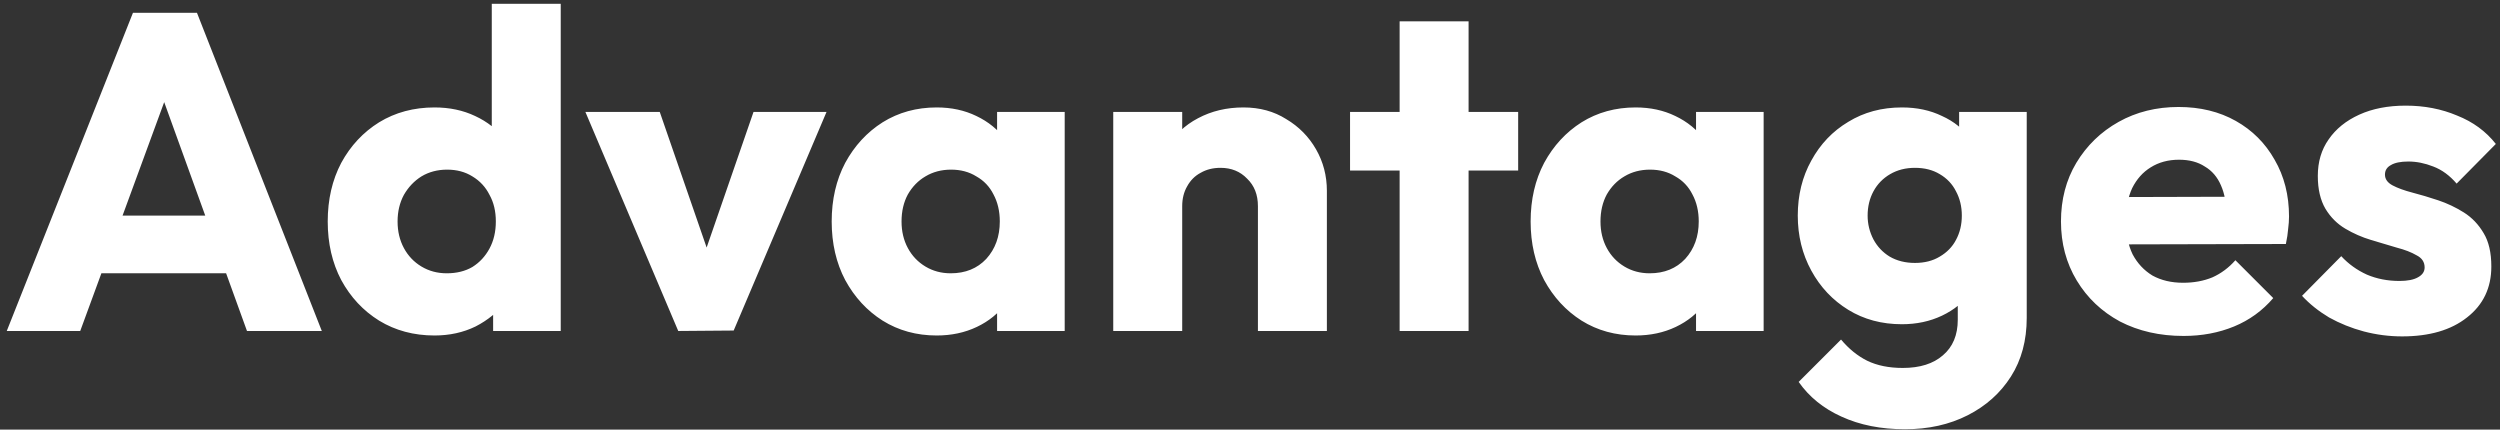 <?xml version="1.0" encoding="UTF-8"?> <svg xmlns="http://www.w3.org/2000/svg" width="355" height="61" viewBox="0 0 355 61" fill="none"><rect x="0" y="0" width="355" height="61" fill="#333333" stroke="none"/> <path d="M0.96 47L18.88 1.816H27.968L45.696 47H35.072L21.504 9.496H25.152L11.392 47H0.96ZM11.136 38.808V30.616H35.776V38.808H11.136ZM61.704 47.64C58.76 47.64 56.136 46.936 53.832 45.528C51.571 44.12 49.779 42.2 48.456 39.768C47.176 37.336 46.536 34.563 46.536 31.448C46.536 28.333 47.176 25.56 48.456 23.128C49.779 20.696 51.571 18.776 53.832 17.368C56.136 15.96 58.76 15.256 61.704 15.256C63.837 15.256 65.757 15.661 67.464 16.472C69.213 17.283 70.643 18.413 71.752 19.864C72.904 21.272 73.544 22.893 73.672 24.728V37.848C73.544 39.683 72.925 41.347 71.816 42.84C70.707 44.291 69.277 45.464 67.528 46.36C65.779 47.213 63.837 47.64 61.704 47.64ZM63.432 38.808C64.84 38.808 66.056 38.509 67.08 37.912C68.104 37.272 68.915 36.397 69.512 35.288C70.109 34.179 70.408 32.899 70.408 31.448C70.408 29.997 70.109 28.739 69.512 27.672C68.957 26.563 68.147 25.688 67.08 25.048C66.056 24.408 64.861 24.088 63.496 24.088C62.131 24.088 60.915 24.408 59.848 25.048C58.824 25.688 57.992 26.563 57.352 27.672C56.755 28.781 56.456 30.04 56.456 31.448C56.456 32.856 56.755 34.115 57.352 35.224C57.949 36.333 58.781 37.208 59.848 37.848C60.915 38.488 62.109 38.808 63.432 38.808ZM79.624 47H70.024V38.616L71.496 31.064L69.832 23.512V0.536H79.624V47ZM96.311 47L83.126 15.896H93.686L102.647 41.816H98.038L106.999 15.896H117.367L104.183 46.936L96.311 47ZM133.01 47.64C130.152 47.64 127.592 46.936 125.331 45.528C123.112 44.12 121.341 42.2 120.019 39.768C118.739 37.336 118.099 34.563 118.099 31.448C118.099 28.333 118.739 25.56 120.019 23.128C121.341 20.696 123.112 18.776 125.331 17.368C127.592 15.96 130.152 15.256 133.01 15.256C135.101 15.256 136.979 15.661 138.643 16.472C140.349 17.283 141.736 18.413 142.803 19.864C143.869 21.272 144.467 22.893 144.595 24.728V38.168C144.467 40.003 143.869 41.645 142.803 43.096C141.779 44.504 140.413 45.613 138.707 46.424C137 47.235 135.101 47.64 133.01 47.64ZM134.995 38.808C137.085 38.808 138.771 38.125 140.051 36.76C141.331 35.352 141.971 33.581 141.971 31.448C141.971 29.997 141.672 28.717 141.075 27.608C140.52 26.499 139.709 25.645 138.643 25.048C137.619 24.408 136.424 24.088 135.059 24.088C133.693 24.088 132.477 24.408 131.411 25.048C130.387 25.645 129.555 26.499 128.915 27.608C128.317 28.717 128.019 29.997 128.019 31.448C128.019 32.856 128.317 34.115 128.915 35.224C129.512 36.333 130.344 37.208 131.411 37.848C132.477 38.488 133.672 38.808 134.995 38.808ZM141.587 47V38.616L143.059 31.064L141.587 23.512V15.896H151.187V47H141.587ZM178.625 47V29.272C178.625 27.651 178.113 26.349 177.089 25.368C176.108 24.344 174.849 23.832 173.313 23.832C172.246 23.832 171.308 24.067 170.497 24.536C169.686 24.963 169.046 25.603 168.577 26.456C168.108 27.267 167.873 28.205 167.873 29.272L164.097 27.416C164.097 24.984 164.63 22.851 165.697 21.016C166.764 19.181 168.236 17.773 170.113 16.792C172.033 15.768 174.188 15.256 176.577 15.256C178.881 15.256 180.908 15.811 182.657 16.92C184.449 17.987 185.857 19.416 186.881 21.208C187.905 23 188.417 24.963 188.417 27.096V47H178.625ZM158.081 47V15.896H167.873V47H158.081ZM198.747 47V3.032H208.539V47H198.747ZM191.707 24.216V15.896H215.579V24.216H191.707ZM232.26 47.64C229.402 47.64 226.842 46.936 224.581 45.528C222.362 44.12 220.591 42.2 219.269 39.768C217.989 37.336 217.349 34.563 217.349 31.448C217.349 28.333 217.989 25.56 219.269 23.128C220.591 20.696 222.362 18.776 224.581 17.368C226.842 15.96 229.402 15.256 232.26 15.256C234.351 15.256 236.229 15.661 237.893 16.472C239.599 17.283 240.986 18.413 242.053 19.864C243.119 21.272 243.717 22.893 243.845 24.728V38.168C243.717 40.003 243.119 41.645 242.053 43.096C241.029 44.504 239.663 45.613 237.957 46.424C236.25 47.235 234.351 47.64 232.26 47.64ZM234.245 38.808C236.335 38.808 238.021 38.125 239.301 36.76C240.581 35.352 241.221 33.581 241.221 31.448C241.221 29.997 240.922 28.717 240.325 27.608C239.77 26.499 238.959 25.645 237.893 25.048C236.869 24.408 235.674 24.088 234.309 24.088C232.943 24.088 231.727 24.408 230.661 25.048C229.637 25.645 228.805 26.499 228.165 27.608C227.567 28.717 227.269 29.997 227.269 31.448C227.269 32.856 227.567 34.115 228.165 35.224C228.762 36.333 229.594 37.208 230.661 37.848C231.727 38.488 232.922 38.808 234.245 38.808ZM240.837 47V38.616L242.309 31.064L240.837 23.512V15.896H250.437V47H240.837ZM270.515 60.952C267.102 60.952 264.094 60.355 261.491 59.16C258.931 58.008 256.904 56.365 255.411 54.232L261.427 48.216C262.536 49.539 263.774 50.541 265.139 51.224C266.547 51.907 268.232 52.248 270.195 52.248C272.627 52.248 274.526 51.651 275.891 50.456C277.299 49.261 278.003 47.576 278.003 45.4V37.464L279.667 30.68L278.195 23.896V15.896H287.795V45.144C287.795 48.344 287.048 51.117 285.555 53.464C284.062 55.811 282.014 57.645 279.411 58.968C276.808 60.291 273.843 60.952 270.515 60.952ZM270.067 46.04C267.208 46.04 264.67 45.357 262.451 43.992C260.232 42.627 258.483 40.771 257.203 38.424C255.923 36.077 255.283 33.475 255.283 30.616C255.283 27.715 255.923 25.112 257.203 22.808C258.483 20.461 260.232 18.627 262.451 17.304C264.67 15.939 267.208 15.256 270.067 15.256C272.2 15.256 274.099 15.661 275.763 16.472C277.47 17.24 278.835 18.349 279.859 19.8C280.926 21.208 281.523 22.851 281.651 24.728V36.568C281.523 38.403 280.926 40.045 279.859 41.496C278.835 42.904 277.47 44.013 275.763 44.824C274.056 45.635 272.158 46.04 270.067 46.04ZM271.923 37.336C273.288 37.336 274.462 37.037 275.443 36.44C276.467 35.843 277.235 35.053 277.747 34.072C278.302 33.048 278.579 31.896 278.579 30.616C278.579 29.336 278.302 28.184 277.747 27.16C277.235 26.136 276.467 25.325 275.443 24.728C274.462 24.131 273.288 23.832 271.923 23.832C270.6 23.832 269.427 24.131 268.403 24.728C267.379 25.325 266.59 26.136 266.035 27.16C265.48 28.184 265.203 29.336 265.203 30.616C265.203 31.811 265.48 32.941 266.035 34.008C266.59 35.032 267.358 35.843 268.339 36.44C269.363 37.037 270.558 37.336 271.923 37.336ZM310.066 47.704C306.695 47.704 303.687 47.021 301.042 45.656C298.439 44.248 296.391 42.307 294.898 39.832C293.405 37.357 292.658 34.563 292.658 31.448C292.658 28.333 293.383 25.56 294.834 23.128C296.327 20.653 298.333 18.712 300.85 17.304C303.367 15.896 306.205 15.192 309.362 15.192C312.434 15.192 315.143 15.853 317.49 17.176C319.837 18.499 321.671 20.333 322.994 22.68C324.359 25.027 325.042 27.715 325.042 30.744C325.042 31.299 324.999 31.896 324.914 32.536C324.871 33.133 324.765 33.837 324.594 34.648L297.778 34.712V27.992L320.434 27.928L316.21 30.744C316.167 28.952 315.89 27.48 315.378 26.328C314.866 25.133 314.098 24.237 313.074 23.64C312.093 23 310.877 22.68 309.426 22.68C307.89 22.68 306.546 23.043 305.394 23.768C304.285 24.451 303.41 25.432 302.77 26.712C302.173 27.992 301.874 29.549 301.874 31.384C301.874 33.219 302.194 34.797 302.834 36.12C303.517 37.4 304.455 38.403 305.65 39.128C306.887 39.811 308.338 40.152 310.002 40.152C311.538 40.152 312.925 39.896 314.162 39.384C315.399 38.829 316.487 38.019 317.426 36.952L322.802 42.328C321.266 44.12 319.41 45.464 317.234 46.36C315.058 47.256 312.669 47.704 310.066 47.704ZM341.097 47.768C339.262 47.768 337.449 47.533 335.657 47.064C333.907 46.595 332.265 45.933 330.729 45.08C329.235 44.184 327.955 43.16 326.889 42.008L332.457 36.376C333.481 37.485 334.697 38.36 336.105 39C337.513 39.597 339.049 39.896 340.713 39.896C341.865 39.896 342.739 39.725 343.337 39.384C343.977 39.043 344.297 38.573 344.297 37.976C344.297 37.208 343.913 36.632 343.145 36.248C342.419 35.821 341.481 35.459 340.329 35.16C339.177 34.819 337.961 34.456 336.681 34.072C335.4 33.688 334.185 33.155 333.033 32.472C331.881 31.789 330.942 30.851 330.217 29.656C329.491 28.419 329.129 26.861 329.129 24.984C329.129 22.979 329.641 21.251 330.665 19.8C331.689 18.307 333.139 17.133 335.017 16.28C336.894 15.427 339.091 15 341.609 15C344.254 15 346.686 15.469 348.905 16.408C351.166 17.304 353.001 18.648 354.409 20.44L348.841 26.072C347.859 24.92 346.75 24.109 345.513 23.64C344.318 23.171 343.145 22.936 341.993 22.936C340.883 22.936 340.051 23.107 339.497 23.448C338.942 23.747 338.665 24.195 338.665 24.792C338.665 25.432 339.027 25.944 339.753 26.328C340.478 26.712 341.417 27.053 342.569 27.352C343.721 27.651 344.937 28.013 346.217 28.44C347.497 28.867 348.713 29.443 349.865 30.168C351.017 30.893 351.955 31.875 352.681 33.112C353.406 34.307 353.769 35.885 353.769 37.848C353.769 40.877 352.617 43.288 350.313 45.08C348.051 46.872 344.979 47.768 341.097 47.768Z" fill="white"></path> </svg> 